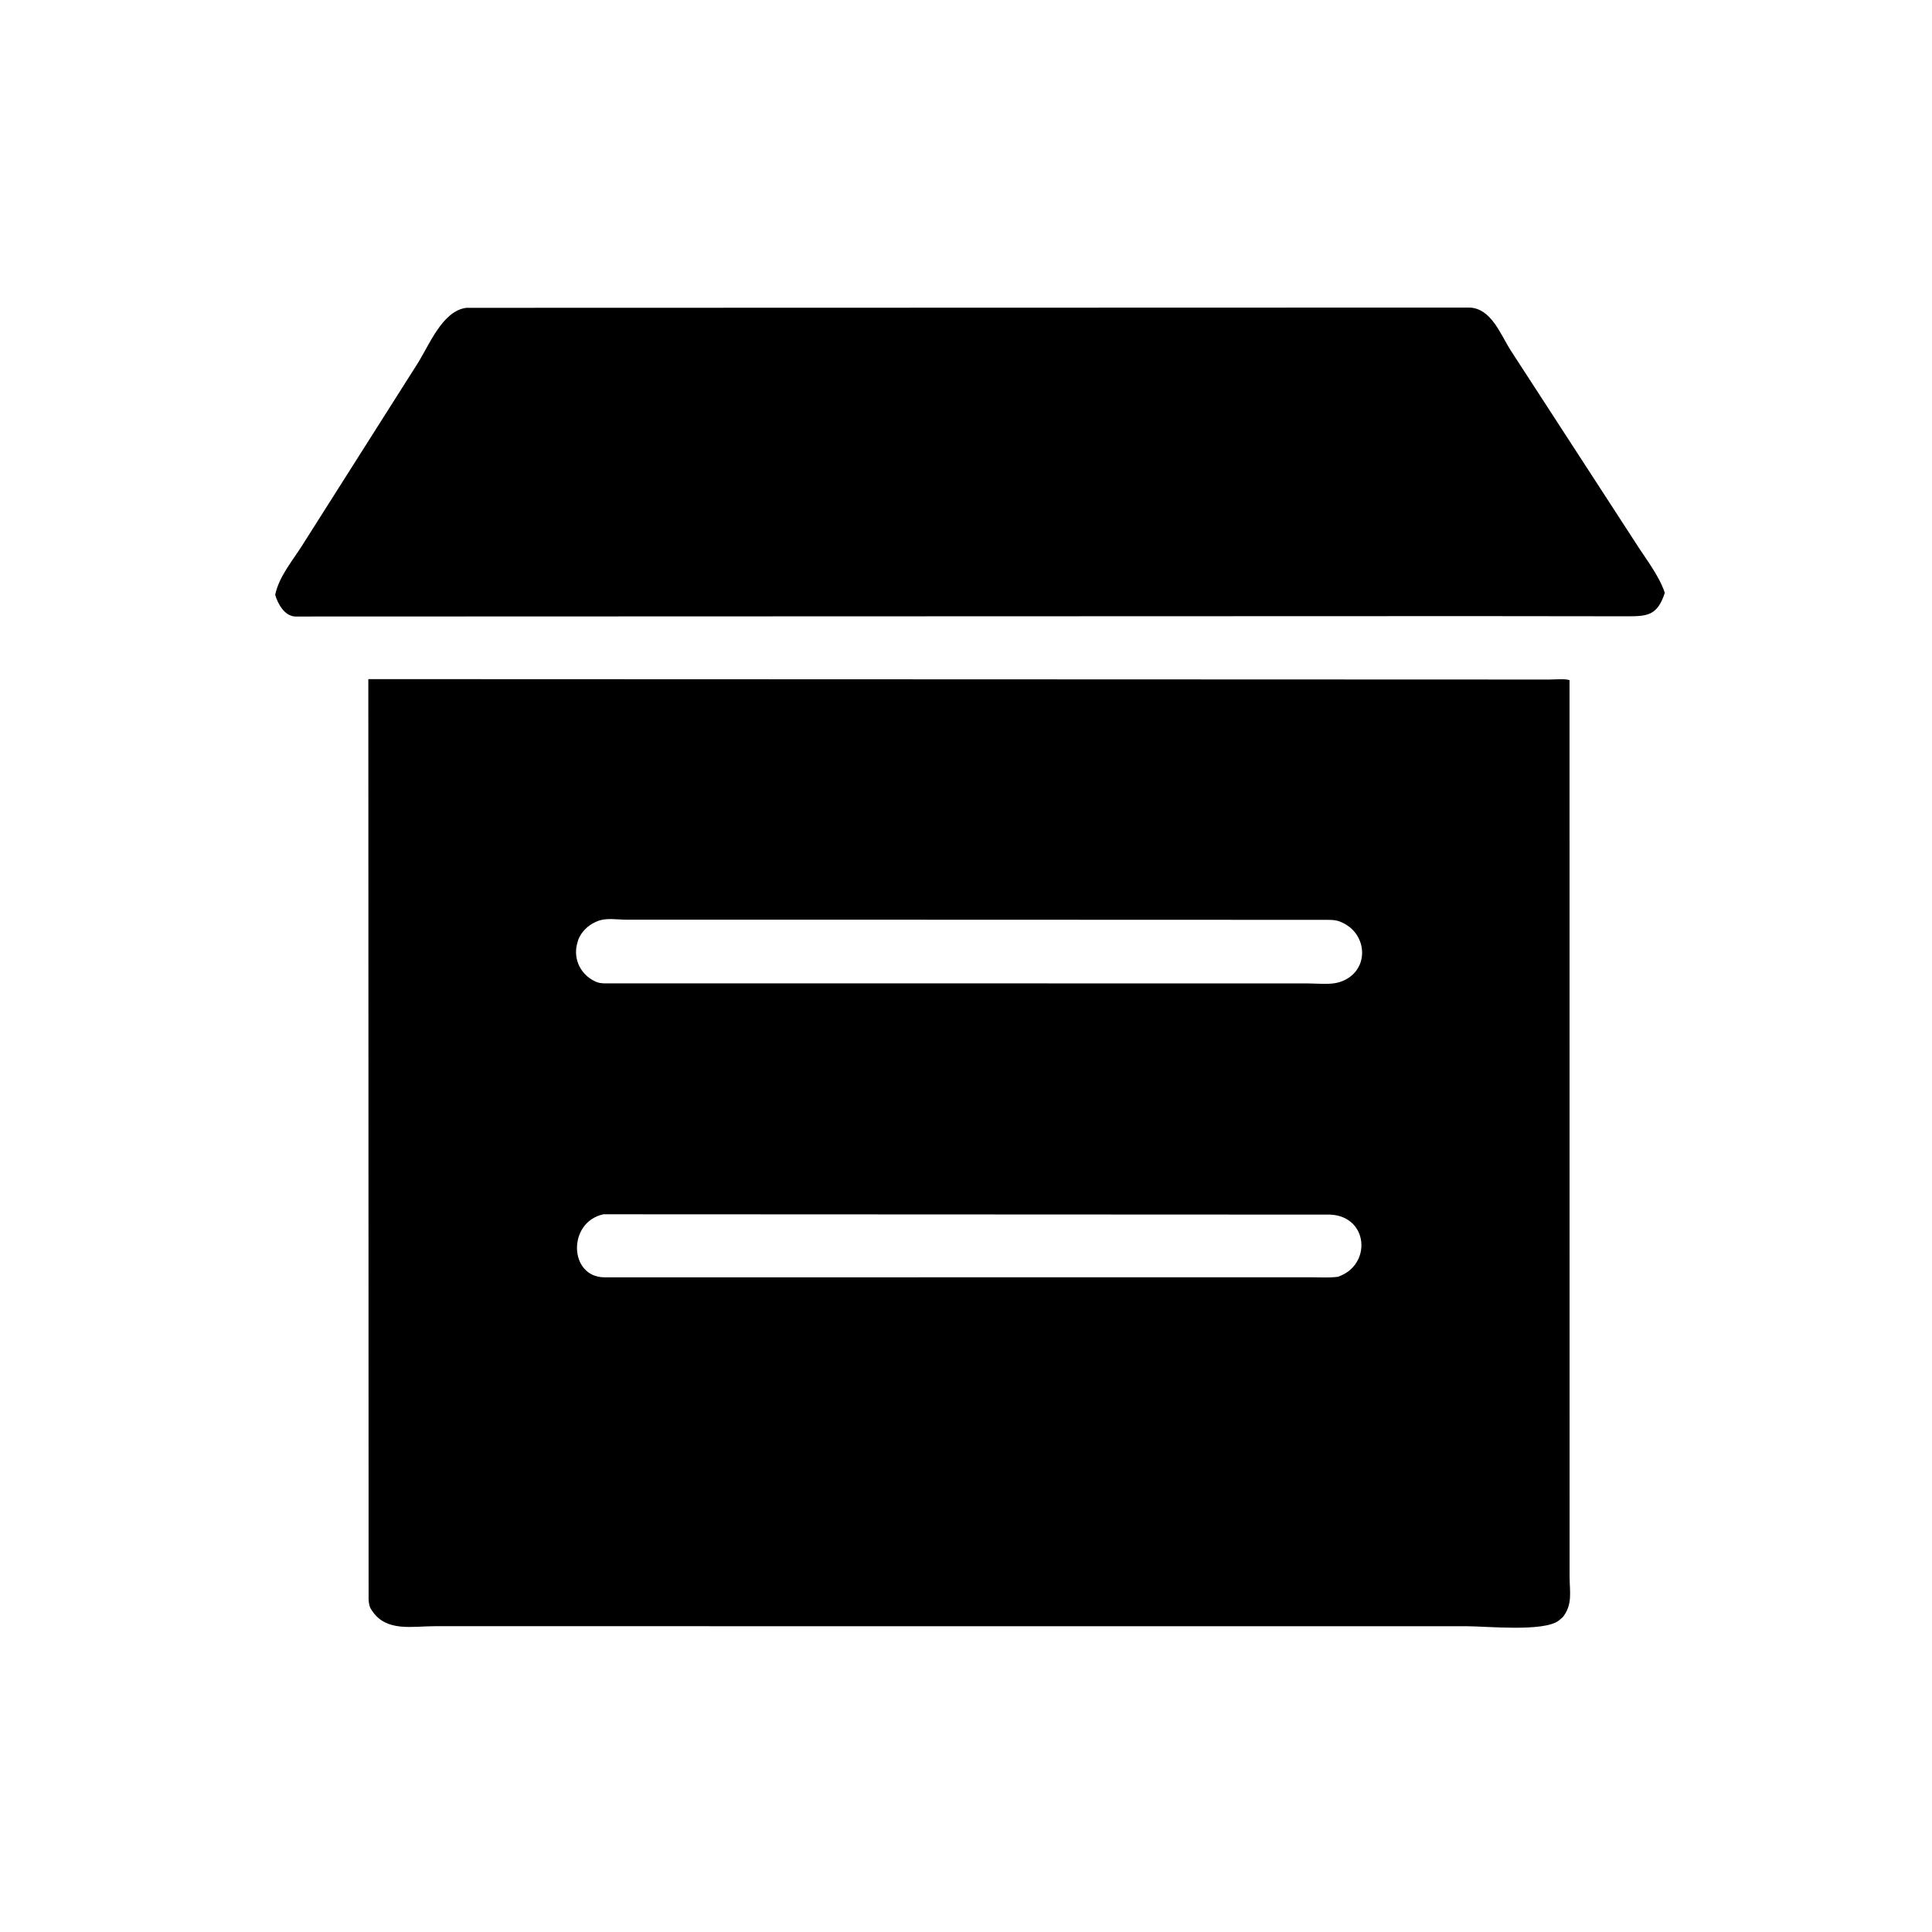 <svg version="1.1" xmlns="http://www.w3.org/2000/svg" style="display: block;" viewBox="0 0 2048 2048" width="640" height="640">
<path transform="translate(0,0)" fill="rgb(0,0,0)" d="M 1564.8 653.116 L 313 653.537 C 301.611 653.073 294.456 640.115 291.71 630.506 C 295.778 611.054 310.045 594.562 320.396 578.068 L 442.677 385.272 C 455.166 365.574 469 329.489 494.337 326.307 L 1557.32 326.015 C 1580.89 326.628 1590.52 354.545 1601.58 371.71 L 1733.07 574.246 C 1743.76 591.31 1758.36 609.36 1764.77 628.408 C 1756.8 653.057 1745.77 653.322 1723.66 653.295 L 1564.8 653.116 z"/>
<path transform="translate(0,0)" fill="rgb(0,0,0)" d="M 1656.74 1714.1 L 1652.28 1717.98 C 1635.82 1730.13 1575.71 1723.85 1554.07 1723.85 L 460.636 1723.84 C 437.341 1723.8 409.991 1730.13 394.806 1708.05 L 393.753 1706.5 C 391.361 1703.06 390.907 1699.11 390.734 1695 L 390.441 719.897 L 1642.22 720.344 C 1648.46 720.37 1658.01 719.203 1663.76 720.963 L 1663.83 1671.14 C 1663.87 1687.53 1667.25 1700.58 1656.74 1714.1 z M 966.464 974.926 L 663.57 974.89 C 653.717 974.889 642.153 972.605 632.89 976.673 L 631.49 977.266 C 623.309 980.848 616.152 987.797 612.961 996.231 L 611.554 1001.22 C 607.738 1017.32 615.8 1033.14 630.5 1040.11 L 631.736 1040.72 C 634.486 1041.96 637.278 1042.25 640.247 1042.38 L 1088.5 1042.43 L 1386.63 1042.47 C 1396.67 1042.49 1410.07 1044.1 1419.54 1041.22 C 1452.44 1031.21 1451.11 989.198 1421 977.203 L 1419.77 976.692 C 1414.72 974.758 1408.16 975.158 1402.77 975.073 L 966.464 974.926 z M 639.724 1287.19 C 601.336 1295.37 602.936 1353.69 640.575 1354.01 L 1390.81 1353.99 C 1399.82 1353.99 1409.41 1354.64 1418.31 1353.44 C 1454.54 1340.99 1450.65 1289.24 1410 1287.53 L 639.724 1287.19 z"/>
</svg>